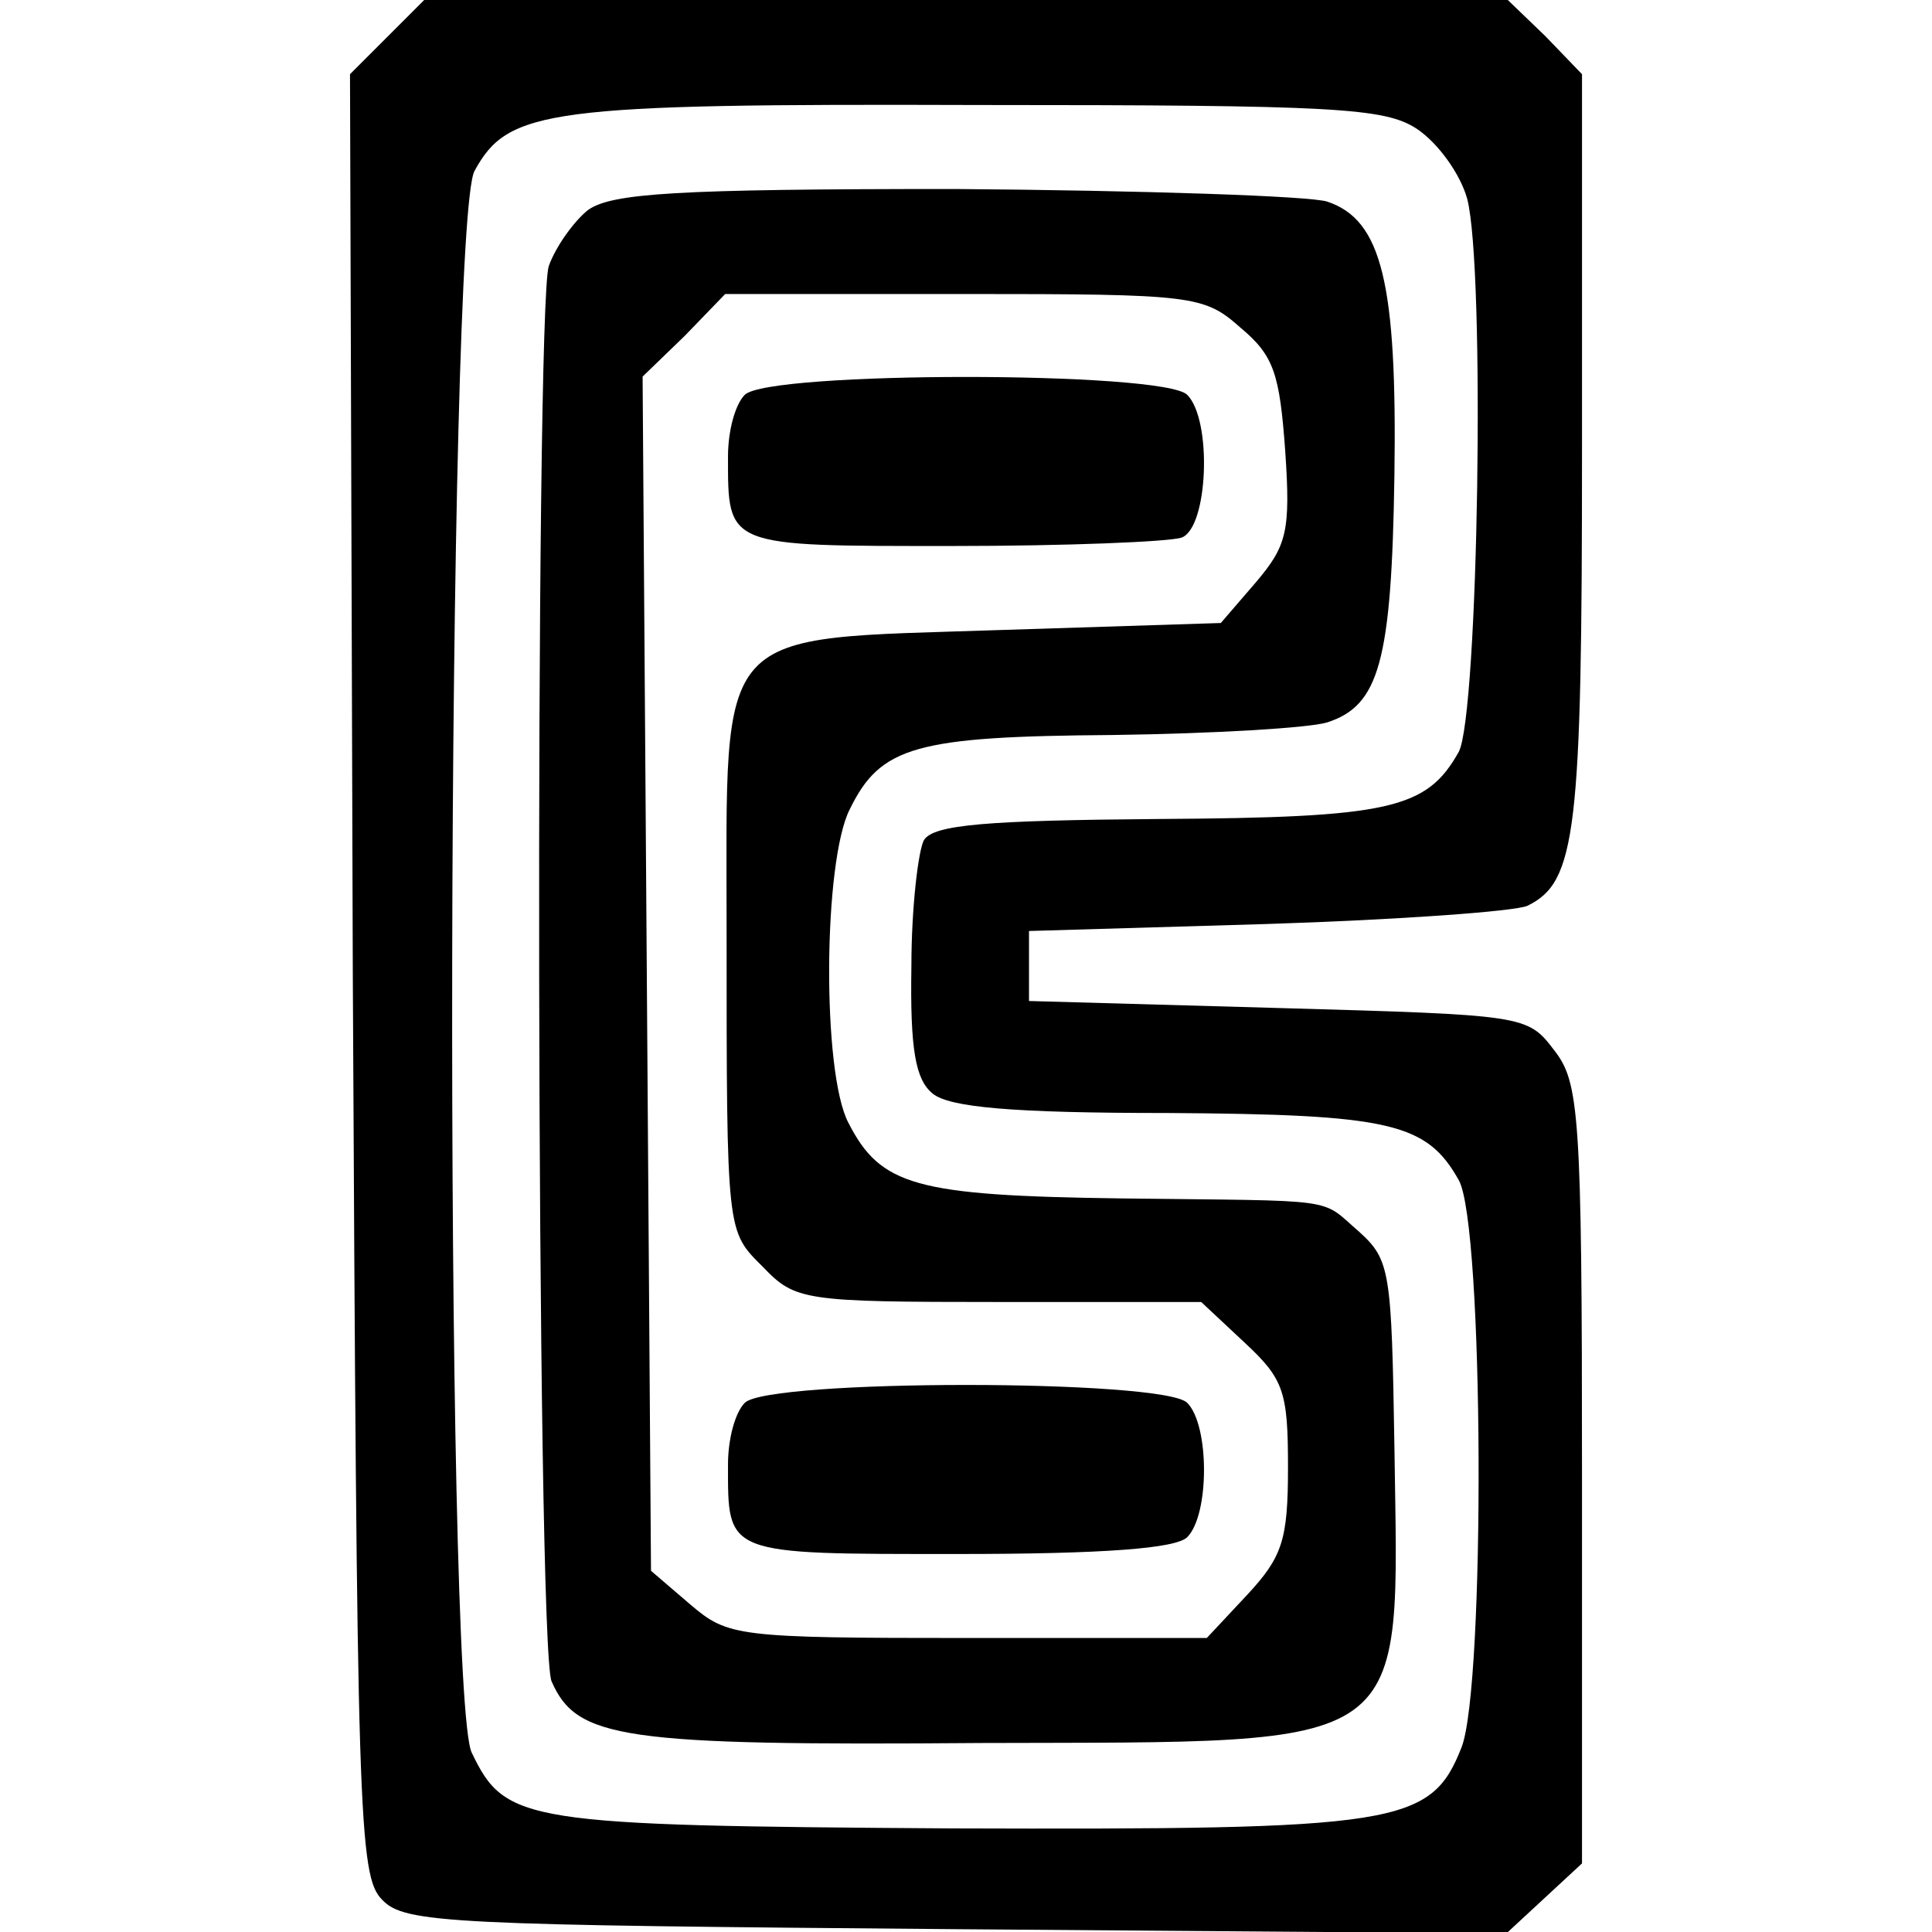 <?xml version="1.0" standalone="no"?>
<!DOCTYPE svg PUBLIC "-//W3C//DTD SVG 20010904//EN"
 "http://www.w3.org/TR/2001/REC-SVG-20010904/DTD/svg10.dtd">
<svg version="1.0" xmlns="http://www.w3.org/2000/svg"
 width="138pt" height="138pt" viewBox="0 0 138 138"
 preserveAspectRatio="xMidYMid meet">
<g transform="translate(0,138) scale(0.1,-0.1)"
fill="#000000" stroke="none">
<path d="M276 1353 l-26 -26 2 -643 c3 -602 4 -644 21 -661 16 -17 49 -18 411
-21 l392 -3 27 25 27 25 0 278 c0 259 -2 280 -20 303 -19 25 -21 25 -197 30
l-178 5 0 25 0 25 170 5 c94 3 177 9 186 13 35 17 39 53 39 326 l0 268 -26 27
-27 26 -387 0 -387 0 -27 -27z m736 -65 c15 -10 31 -32 36 -50 13 -50 8 -368
-6 -395 -23 -41 -49 -47 -215 -48 -122 -1 -160 -4 -167 -15 -4 -7 -9 -48 -9
-90 -1 -60 3 -81 15 -91 12 -10 57 -14 168 -14 159 -1 185 -7 208 -48 18 -32
19 -361 2 -405 -22 -56 -45 -59 -364 -58 -306 2 -319 4 -343 54 -20 39 -18
1096 2 1130 24 44 52 48 359 47 256 0 291 -2 314 -17z"/>
<path d="M420 1230 c-10 -8 -23 -26 -28 -40 -10 -29 -9 -987 2 -1011 18 -41
50 -46 307 -44 312 1 298 -9 295 212 -2 125 -3 133 -25 153 -29 25 -11 22
-171 24 -146 2 -171 9 -194 54 -19 36 -18 187 1 224 22 45 47 52 188 53 72 1
140 5 153 9 37 12 46 43 48 176 2 138 -9 183 -48 196 -12 4 -132 8 -266 9
-200 0 -245 -3 -262 -15z m466 -84 c24 -20 28 -33 32 -88 4 -58 1 -68 -21 -94
l-25 -29 -157 -5 c-207 -7 -196 6 -196 -215 0 -218 0 -214 26 -240 23 -24 29
-25 168 -25 l145 0 31 -29 c28 -26 31 -35 31 -89 0 -52 -4 -64 -29 -91 l-29
-31 -170 0 c-166 0 -172 1 -199 24 l-28 24 -3 427 -3 426 30 29 29 30 171 0
c164 0 171 -1 197 -24z"/>
<path d="M532 1098 c-7 -7 -12 -26 -12 -44 0 -65 -2 -64 160 -64 82 0 155 3
164 6 19 7 22 84 4 102 -17 17 -299 17 -316 0z"/>
<path d="M532 378 c-7 -7 -12 -26 -12 -44 0 -65 -3 -64 164 -64 105 0 156 4
164 12 16 16 16 80 0 96 -17 17 -299 17 -316 0z"/>
</g>
</svg>
